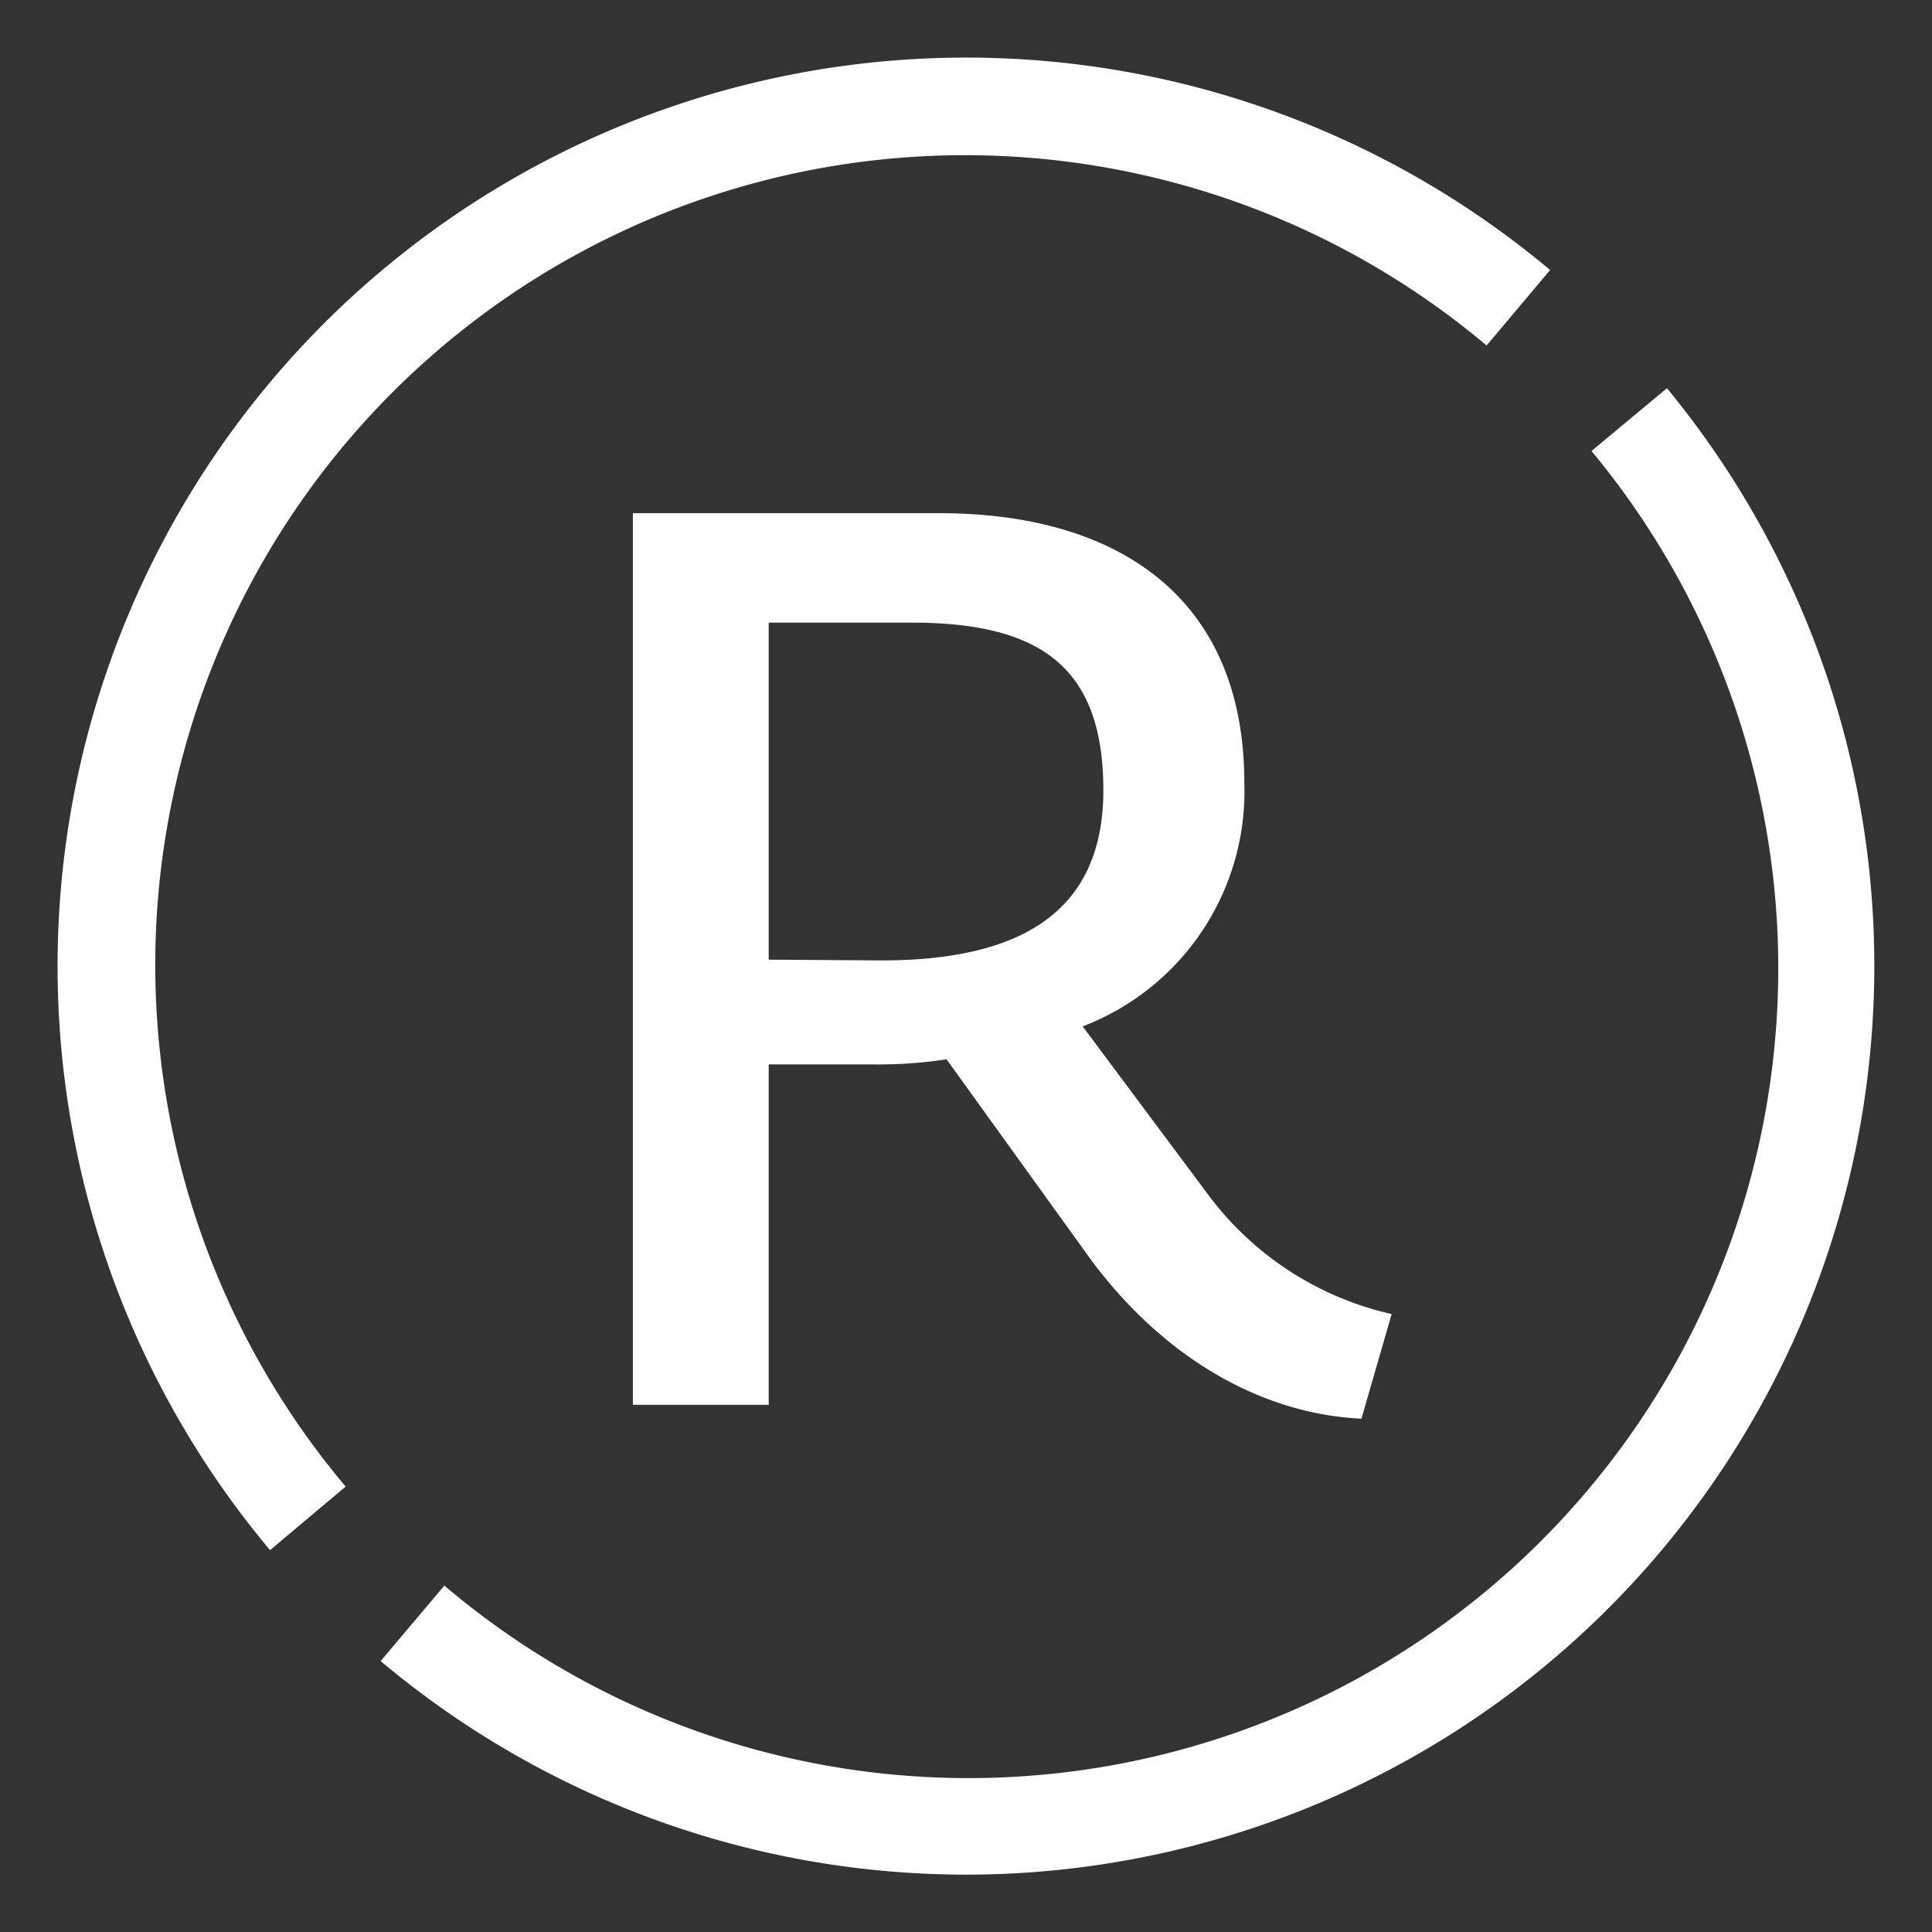 <?xml version="1.0" encoding="UTF-8"?> <svg xmlns="http://www.w3.org/2000/svg" id="Layer_1" data-name="Layer 1" viewBox="0 0 128 128"><rect x="0" y="0" width="128" height="128" fill="#333333" stroke="none"/><defs><style>.cls-1{fill:#fff;}</style></defs><title>icons</title><path class="cls-1" d="M72.4,83.63,62.71,70.18a29.49,29.49,0,0,1-4.84.34H50.93V93.07h-9V34h20.3c11.86,0,20.21,5.6,20.21,17.88A16.67,16.67,0,0,1,71.73,68L80.08,79.2A20.89,20.89,0,0,0,92.2,87.06l-2,6.93C84.51,93.74,77.83,90.81,72.4,83.63Zm-14-20c8.93,0,14.7-3,14.7-11.27,0-8.11-4.1-11.11-12.7-11.11H50.93V63.58Z"></path><path class="cls-1" d="M64,124.2a60.29,60.29,0,0,1-38.78-14.15l4.22-5a53.65,53.65,0,0,0,76-75.17l5-4.16A60.2,60.2,0,0,1,64,124.2Z"></path><path class="cls-1" d="M17.89,102.7A60.2,60.2,0,0,1,102.7,17.89l-4.21,5A53.65,53.65,0,0,0,22.9,98.49Z"></path></svg> 